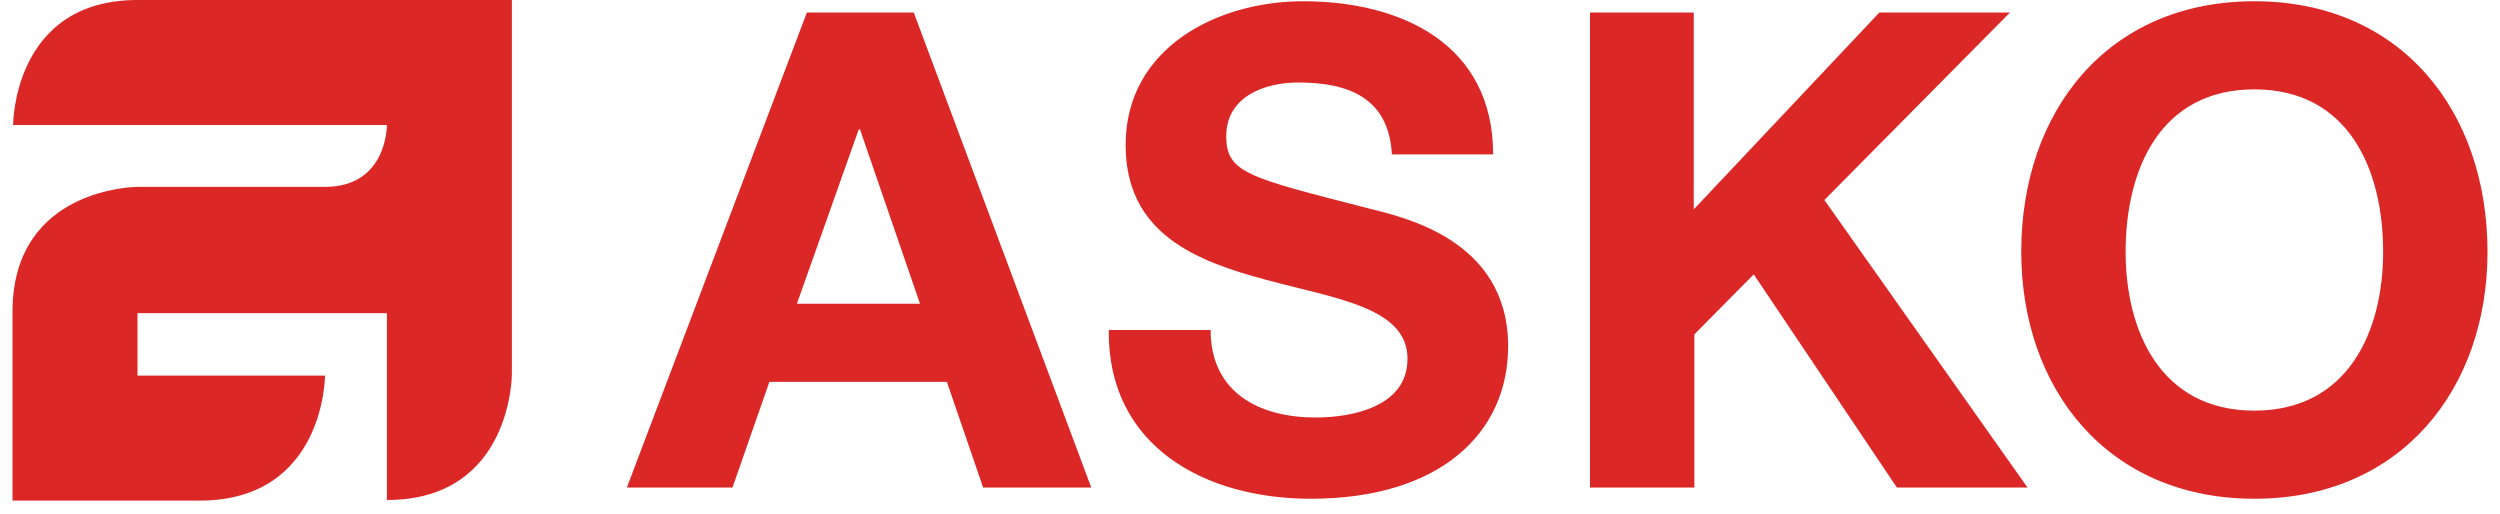 <?xml version="1.0" encoding="utf-8"?>
<!-- Generator: Adobe Illustrator 23.0.3, SVG Export Plug-In . SVG Version: 6.00 Build 0)  -->
<svg version="1.1" id="Layer_1" xmlns="http://www.w3.org/2000/svg" xmlns:xlink="http://www.w3.org/1999/xlink" x="0px" y="0px"
	 viewBox="0 0 400 82.3" style="enable-background:new 0 0 400 82.3;" xml:space="preserve">
<style type="text/css">
	.st0{fill-rule:evenodd;clip-rule:evenodd;fill:#DB2827;}
</style>
<g>
	<path class="st0" d="M129.1,2h17.1L174.6,78h-17.3l-5.8-16.9h-28.4L117.2,78h-16.9L129.1,2z M127.5,48.6h19.7l-9.6-27.9h-0.2
		L127.5,48.6z M193.7,52.8c0,10.1,7.9,14,16.8,14c5.8,0,14.7-1.7,14.7-9.4c0-8.2-11.4-9.6-22.5-12.6c-11.3-3-22.6-7.4-22.6-21.6
		c0-15.5,14.6-23,28.4-23c15.8,0,30.4,6.9,30.4,24.5h-16.2c-0.5-9.1-7-11.5-15-11.5c-5.3,0-11.5,2.2-11.5,8.6
		c0,5.9,3.6,6.6,22.6,11.5c5.5,1.4,22.5,4.9,22.5,22.1c0,13.9-10.9,24.4-31.6,24.4c-16.8,0-32.5-8.3-32.3-27H193.7L193.7,52.8z
		 M254.3,2H271v31.5L300.7,2h20.9l-29.7,30L324.4,78h-20.9l-22.9-34.1l-9.5,9.6V78h-16.7V2z M360.7,0.2c23.5,0,37.3,17.6,37.3,40.1
		c0,21.9-13.8,39.5-37.3,39.5c-23.5,0-37.3-17.6-37.3-39.5C323.4,17.8,337.2,0.2,360.7,0.2L360.7,0.2z M360.7,65.7
		c15,0,20.6-12.7,20.6-25.4c0-13.3-5.6-26-20.6-26s-20.6,12.7-20.6,26C340.1,53,345.7,65.7,360.7,65.7L360.7,65.7z M81.9,0l0,59.9
		c0,0,0,20.1-20,20.1V50.1H22v10h30c0,0,0,20-20.1,20H2V49.9c0-20,20-20,20-20h30c10,0,9.9-9.9,9.9-9.9H2.1C2.1,20.1,2,0,22,0H81.9
		L81.9,0z"/>
</g>
</svg>
